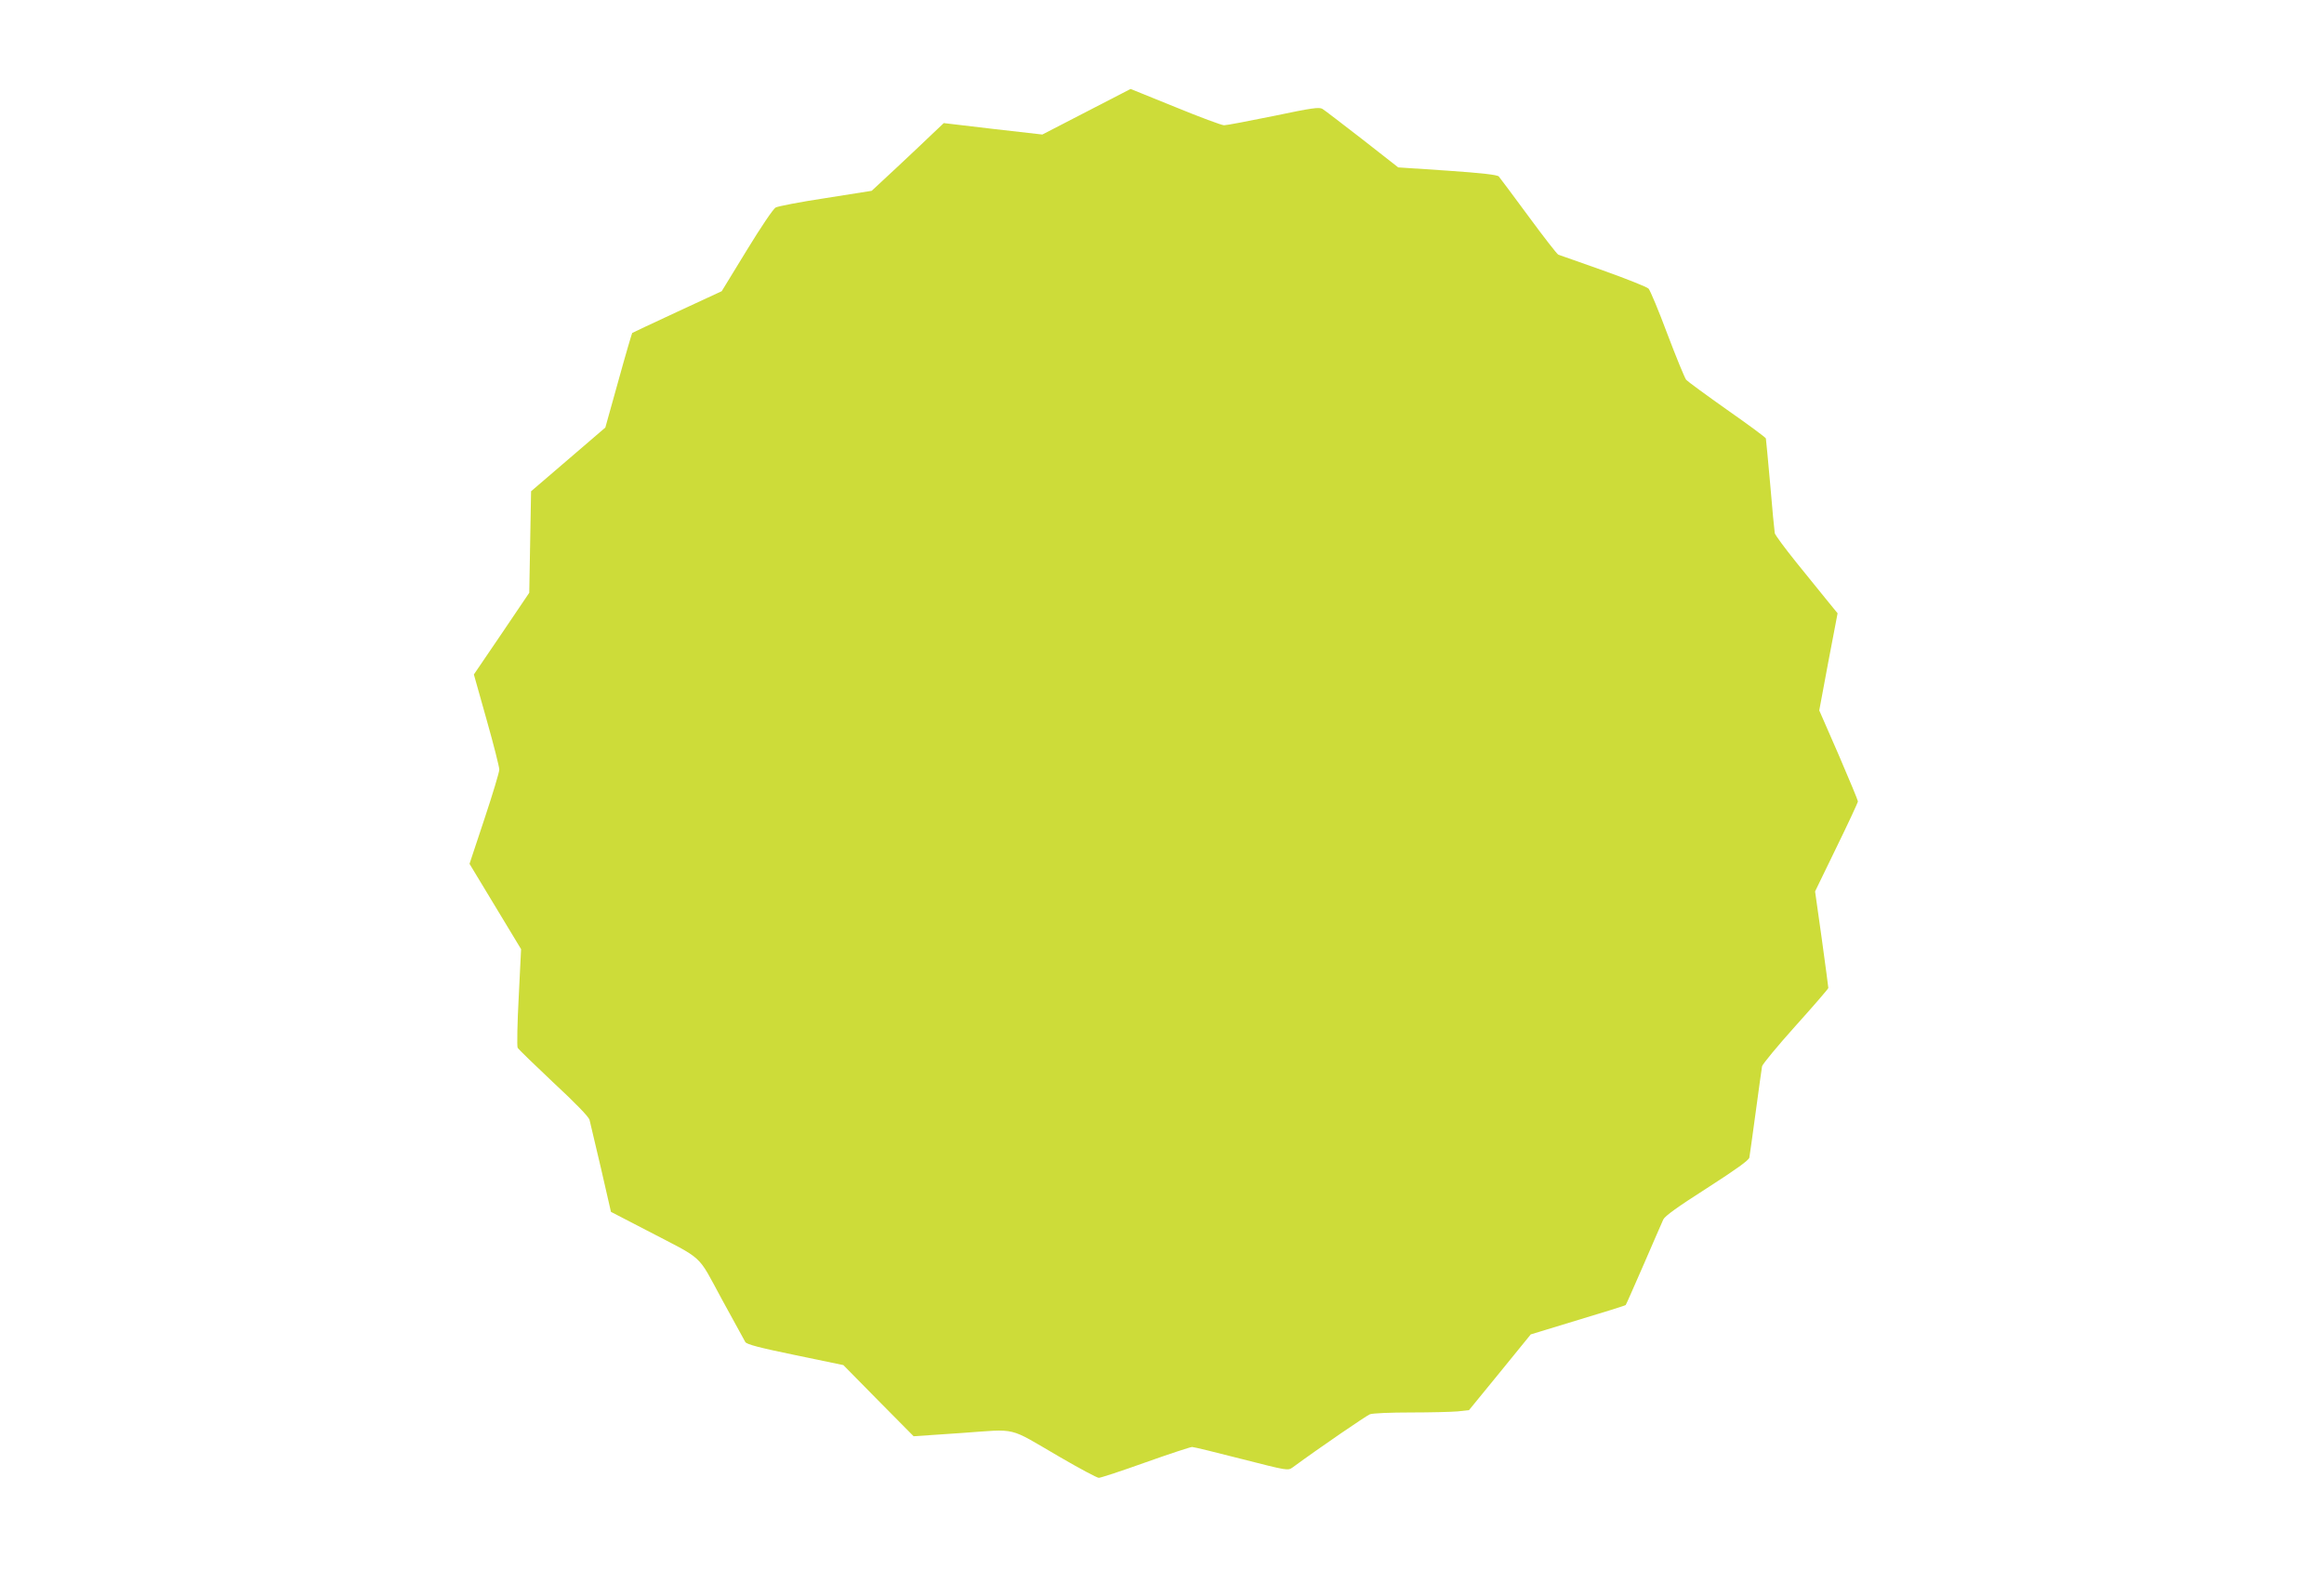 <?xml version="1.0" standalone="no"?>
<!DOCTYPE svg PUBLIC "-//W3C//DTD SVG 20010904//EN"
 "http://www.w3.org/TR/2001/REC-SVG-20010904/DTD/svg10.dtd">
<svg version="1.0" xmlns="http://www.w3.org/2000/svg"
 width="1280pt" height="865pt" viewBox="0 0 1280 865"
 preserveAspectRatio="xMidYMid meet">
<g transform="translate(0,865) scale(0.1,-0.1)"
fill="#cddc39" stroke="none">
<path d="M5983 8034 l-242 -125 -272 31 -271 32 -57 -54 c-31 -30 -120 -114
-198 -187 l-142 -132 -253 -40 c-139 -21 -263 -45 -276 -52 -13 -7 -82 -109
-160 -237 l-137 -224 -244 -113 c-134 -62 -246 -115 -249 -117 -2 -3 -37 -121
-76 -263 l-72 -258 -205 -176 -204 -175 -5 -280 -5 -279 -152 -225 -153 -225
70 -249 c39 -137 70 -261 70 -275 0 -14 -37 -137 -82 -272 l-82 -247 142 -235
142 -235 -13 -263 c-8 -145 -10 -271 -6 -280 4 -8 94 -95 198 -193 123 -114
193 -187 198 -204 4 -15 32 -135 63 -267 l55 -240 195 -101 c324 -169 277
-125 415 -379 66 -121 125 -228 130 -237 8 -13 76 -31 275 -72 l265 -55 193
-196 194 -196 265 18 c312 22 249 37 538 -131 110 -64 207 -116 217 -116 10 0
126 38 257 85 132 47 248 85 257 85 9 0 132 -30 272 -66 255 -65 255 -65 281
-47 154 113 406 285 426 293 15 6 115 10 224 10 109 0 226 3 260 6 l62 7 170
208 170 209 82 25 c367 111 439 134 441 137 2 1 46 102 99 223 52 121 101 232
108 248 9 19 78 69 241 173 160 103 230 153 233 168 2 11 18 125 35 251 17
127 33 240 35 252 3 12 86 113 185 223 99 110 180 204 180 208 0 4 -16 125
-36 270 l-37 262 118 243 c65 133 118 247 118 253 0 6 -48 121 -106 256 l-107
245 50 268 51 267 -58 71 c-32 40 -108 134 -170 210 -62 77 -115 149 -118 160
-2 12 -14 132 -25 267 -12 135 -23 250 -24 255 -2 6 -98 77 -214 158 -116 82
-217 156 -225 165 -8 10 -54 122 -103 251 -48 129 -95 241 -104 251 -8 9 -121
54 -250 100 -129 46 -241 85 -247 87 -7 3 -81 98 -164 211 -84 114 -158 213
-164 220 -8 9 -93 19 -283 32 l-271 18 -198 155 c-109 84 -207 160 -219 167
-18 11 -56 6 -270 -39 -137 -28 -259 -51 -272 -51 -13 0 -134 45 -268 100
-135 55 -246 100 -247 100 -1 -1 -111 -57 -244 -126z"/>
</g>
</svg>
